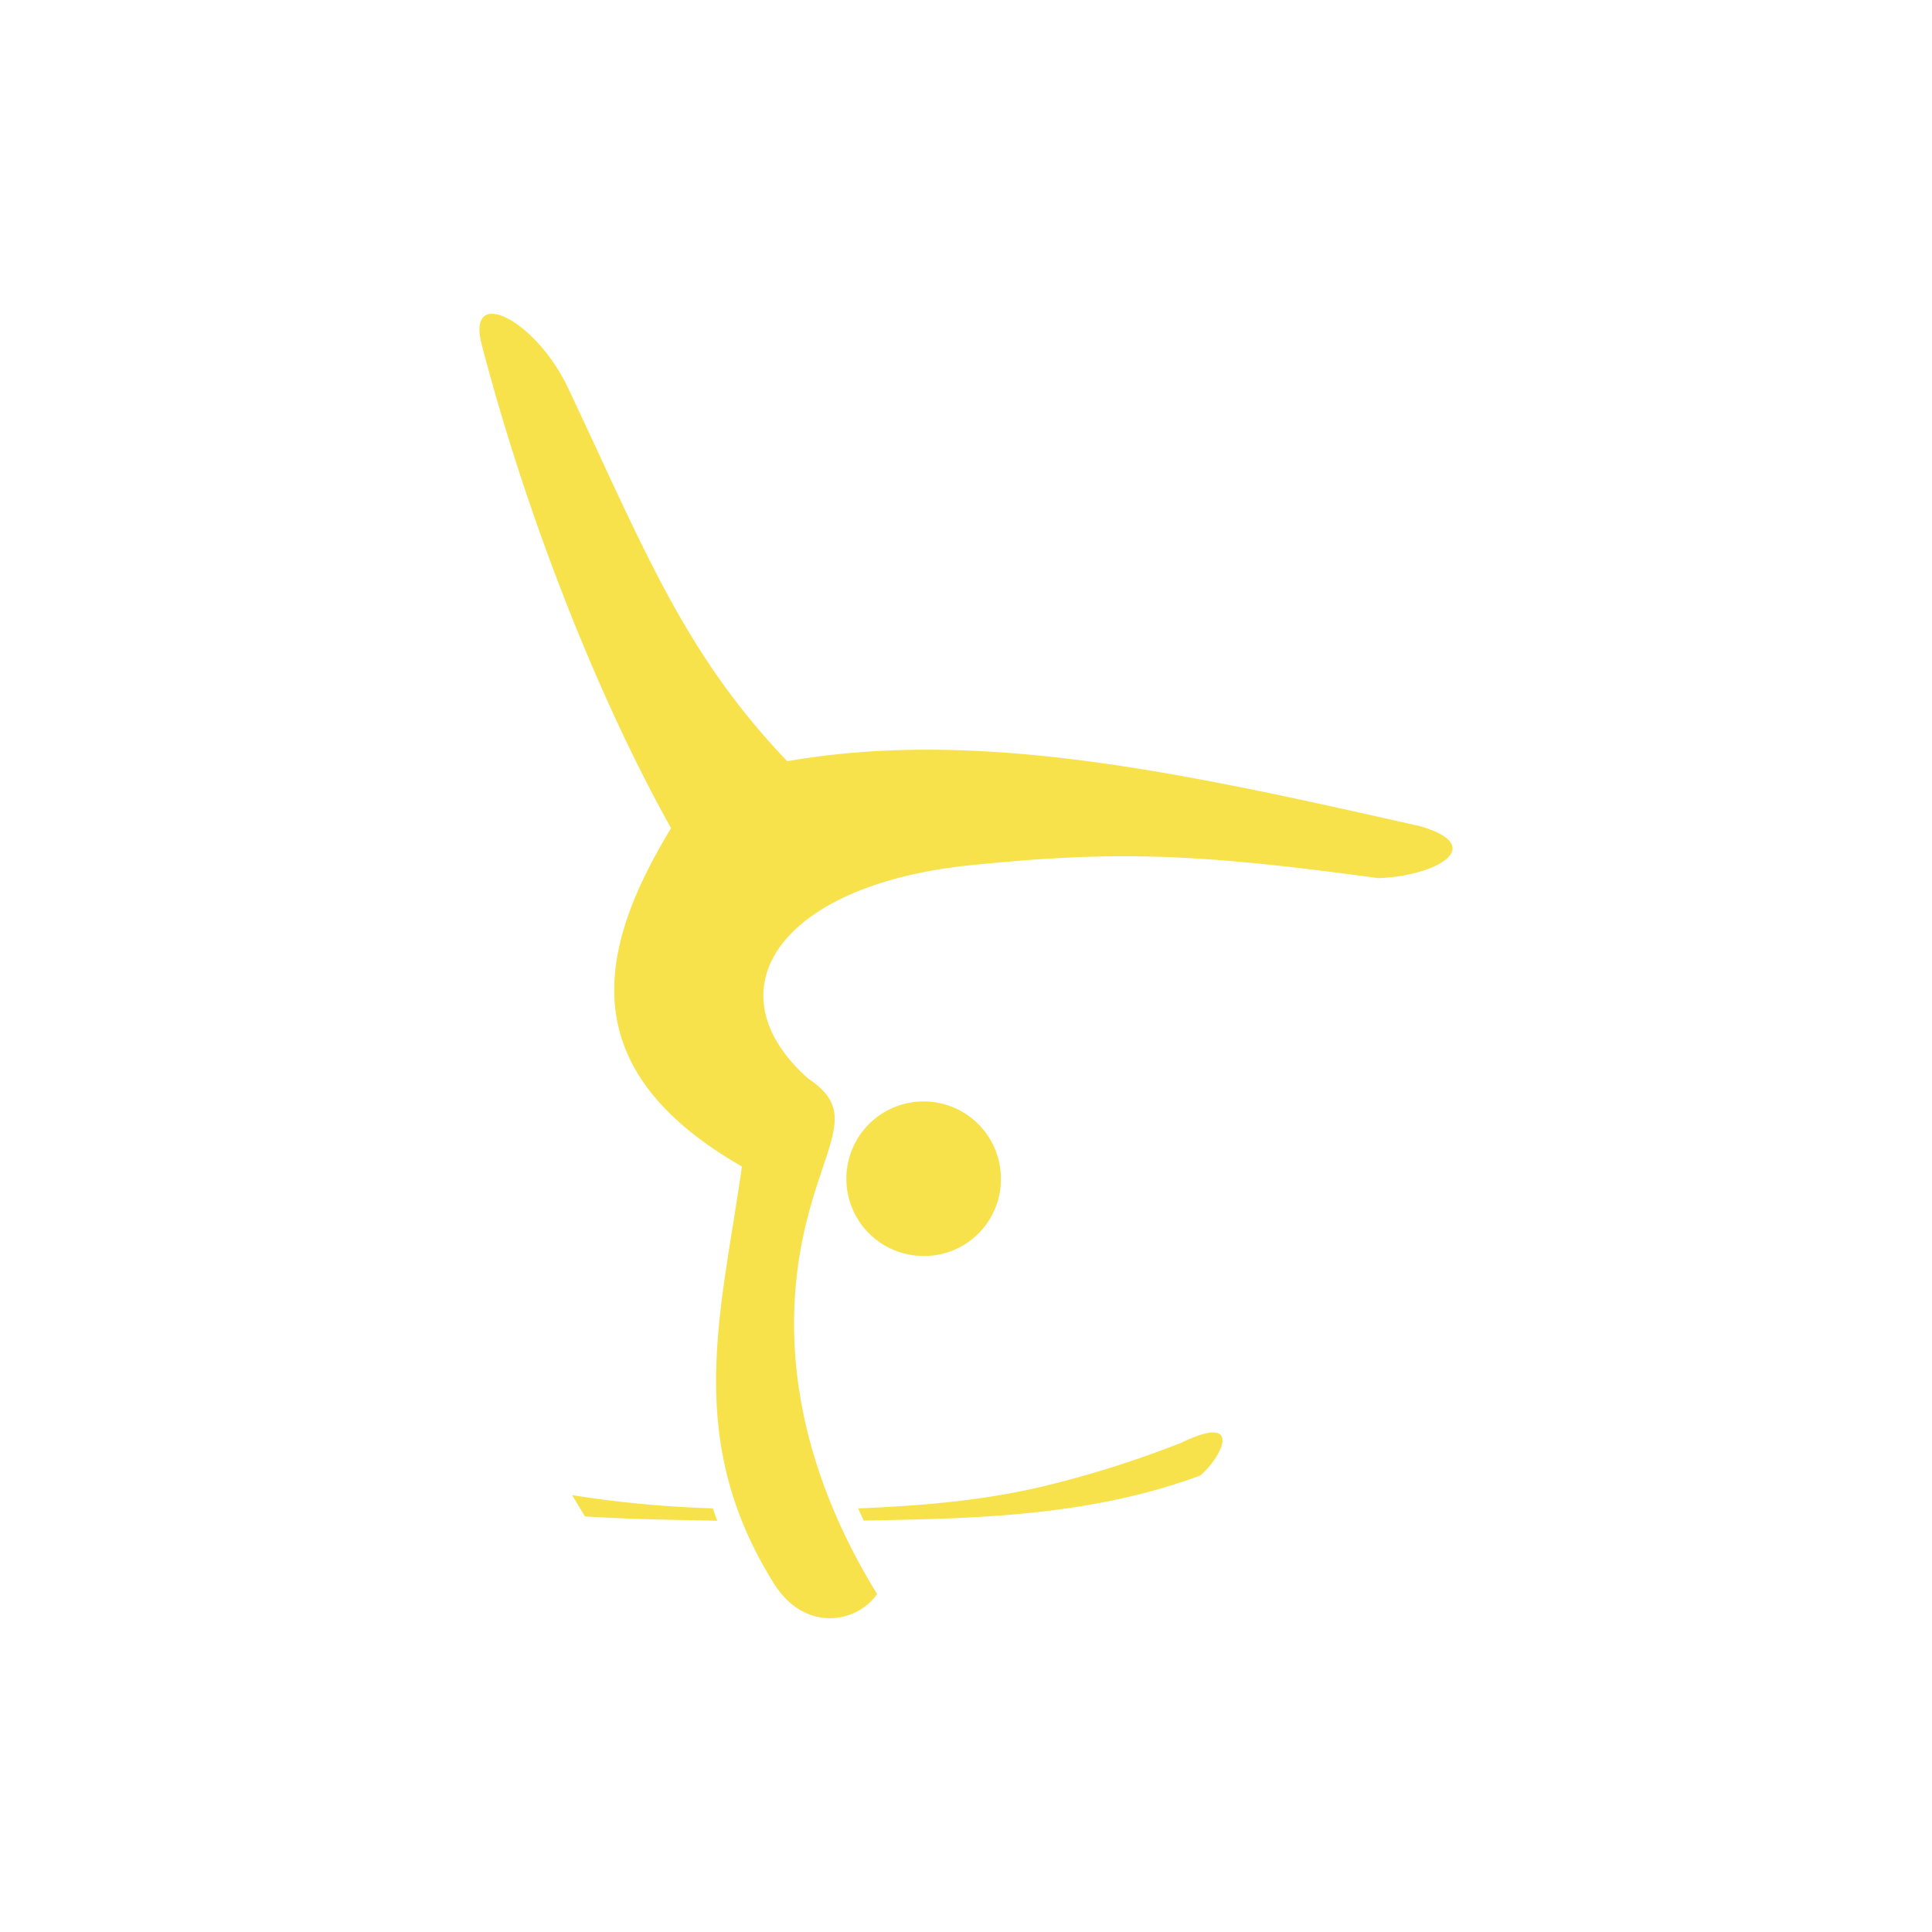 <?xml version="1.0" encoding="utf-8"?>
<svg xmlns="http://www.w3.org/2000/svg" viewBox="0 0 300 300"><defs><style>.cls-1{fill:rgb(248, 226, 76);fill-rule:evenodd;}</style></defs><g id="Ebene_1" data-name="Ebene 1"><path class="cls-1" d="M155.42,183.17a12,12,0,1,0-12,11.86A11.91,11.91,0,0,0,155.42,183.17ZM183.5,224a161.65,161.65,0,0,1-21.44,6.78c-9.95,2.37-19.75,3.06-28.8,3.44.27.63.56,1.27.86,1.9,16.27-.34,34.53-.46,52.26-7C189.84,226.18,193.07,219.37,183.5,224Zm-94.67,8.15,2,3.32c7.08.45,14,.53,20.55.67-.25-.64-.48-1.29-.7-1.93A170.74,170.74,0,0,1,88.83,232.16ZM220.59,128.31C183.78,120,152.09,113,122.25,118.2c-16-16.7-22.18-32.84-34-57.87C83.2,49.59,72.38,44.19,74.8,53.5c6.24,24,16.86,52.64,29.4,75.1-11.69,19.24-15.12,37.55,11,52.53-3.14,22.53-9.2,42.17,5,64.8,4.8,7.61,12.88,6.11,16,1.59-10.9-17.69-16.34-38.27-10.54-59.46,3.18-11.62,7.08-15.75-.14-20.56-15.41-13.67-4.56-30.1,25.11-33.14,22.58-2.31,35.2-1.85,63.4,2C223.18,136,231,131.38,220.59,128.31Z"/></g></svg>
